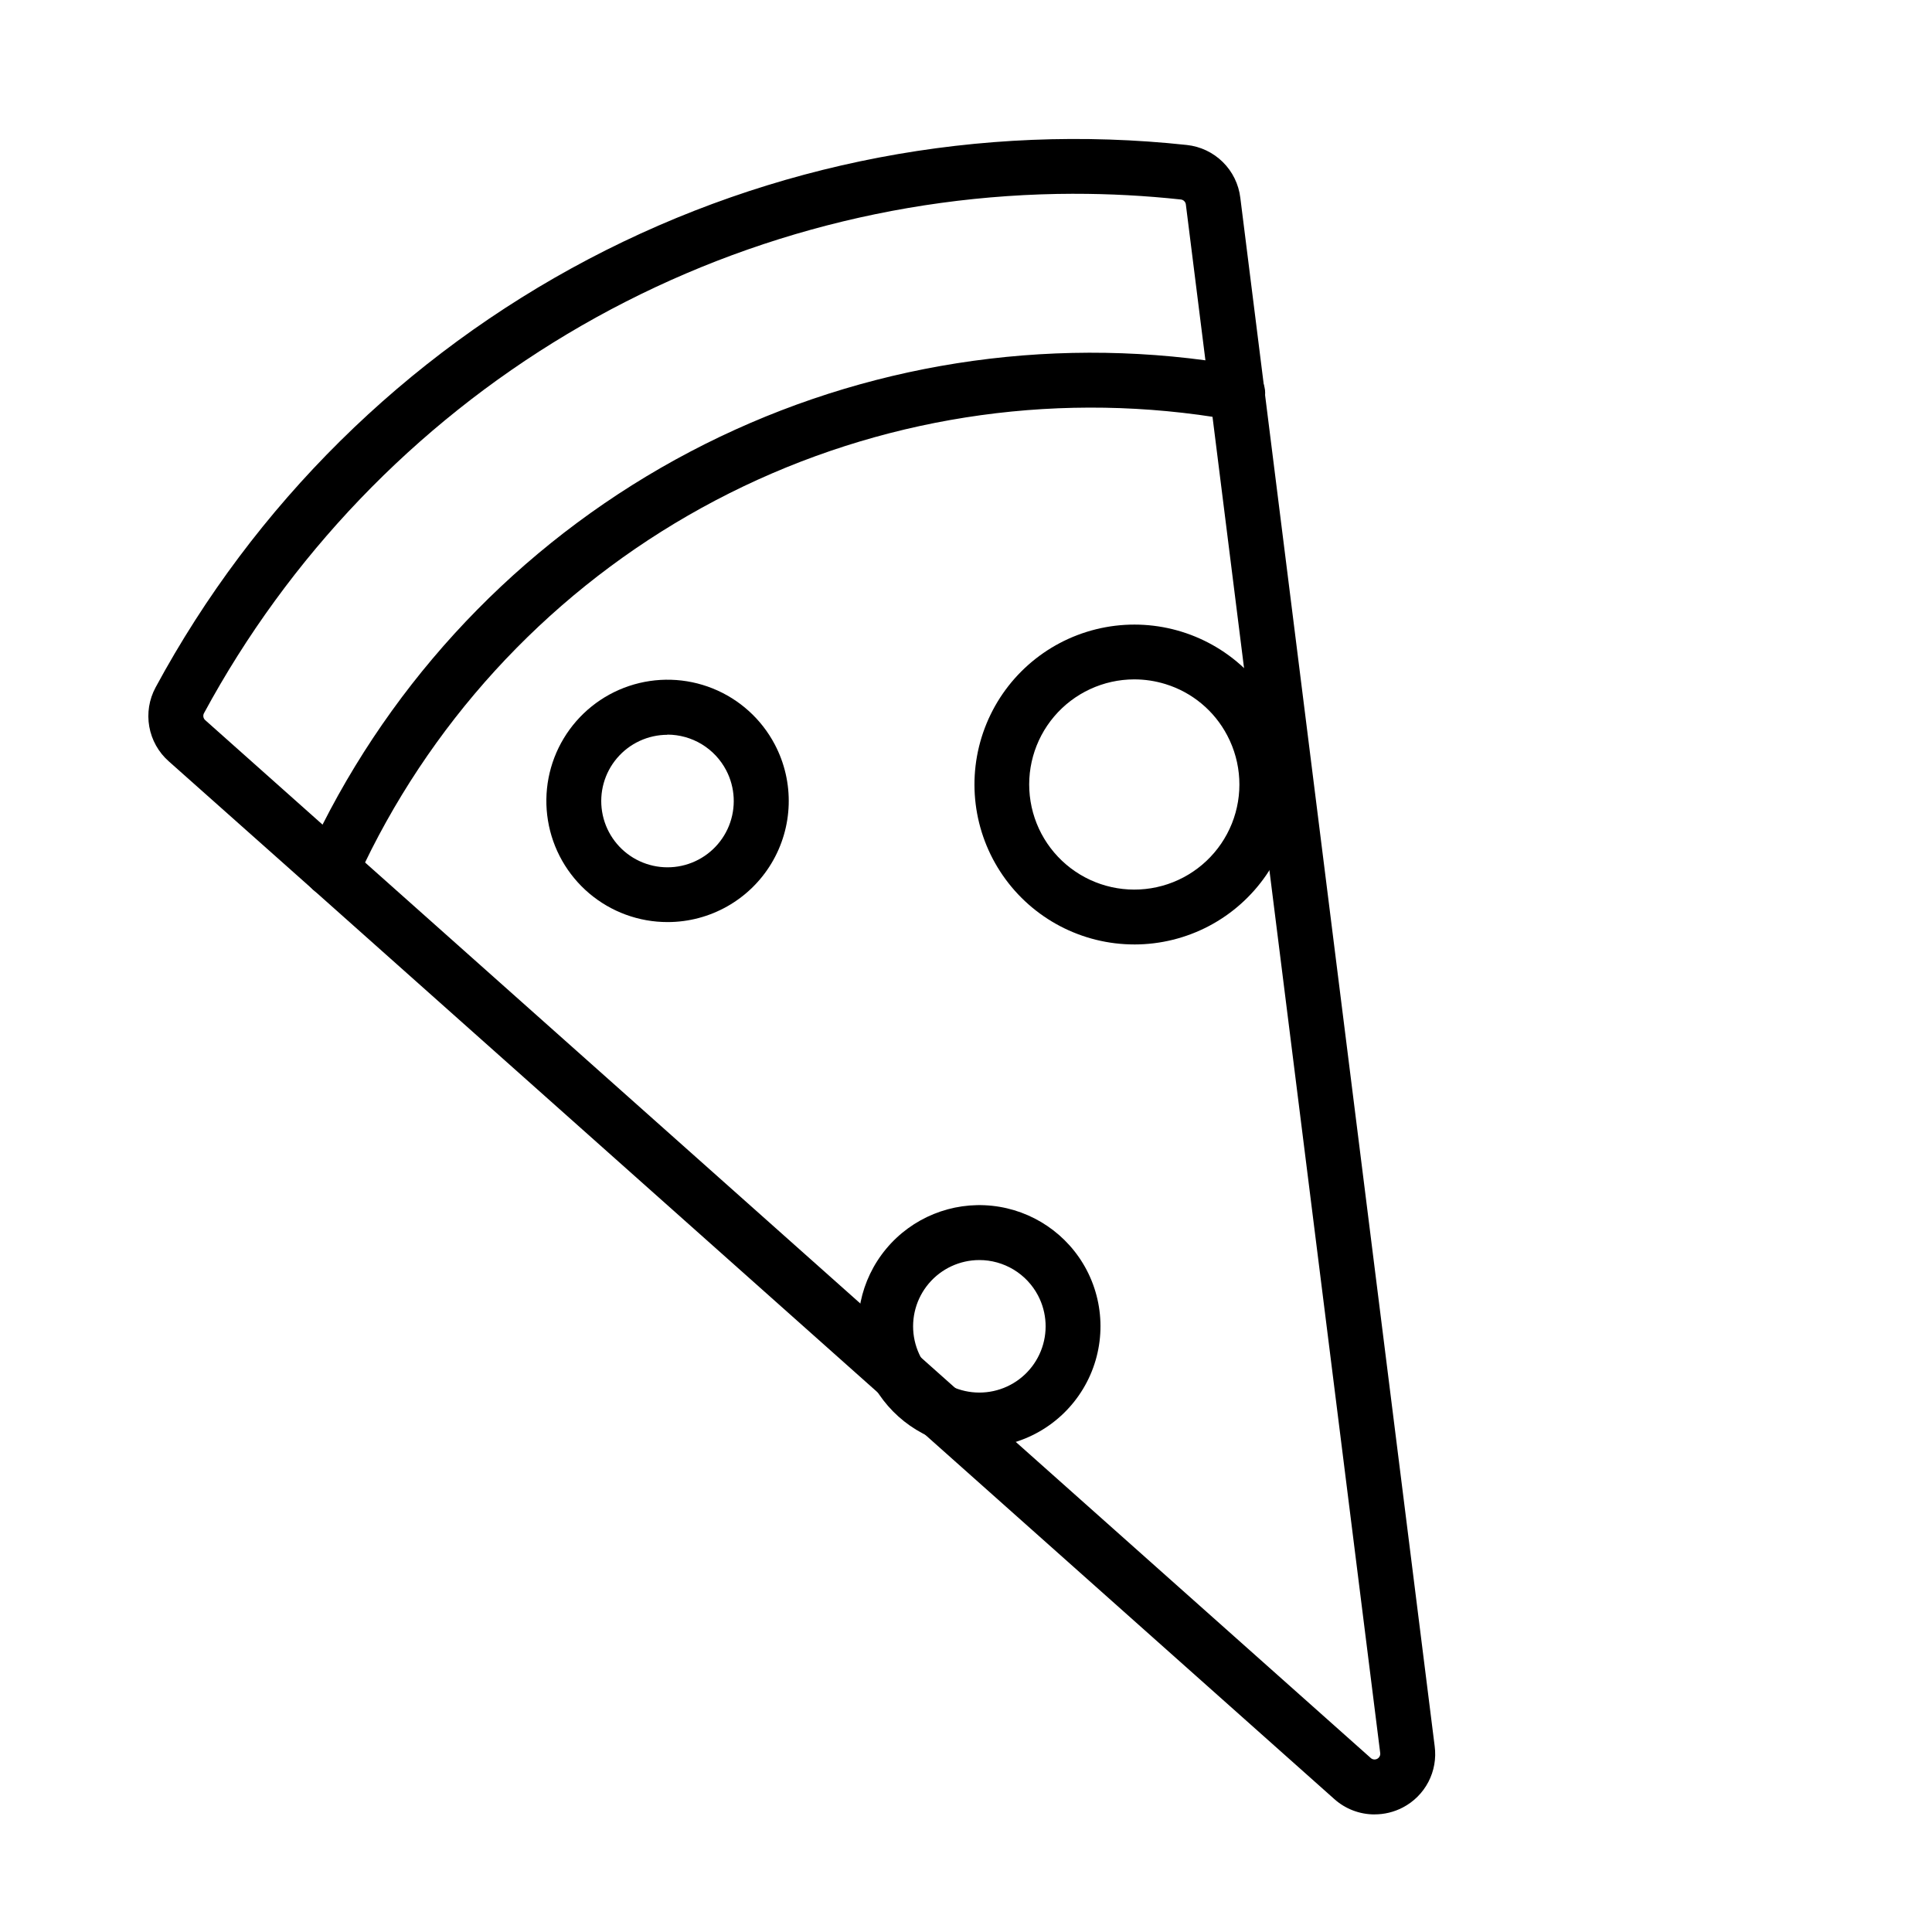 <?xml version="1.0" encoding="UTF-8"?>
<!-- Uploaded to: SVG Repo, www.svgrepo.com, Generator: SVG Repo Mixer Tools -->
<svg fill="#000000" width="800px" height="800px" version="1.1" viewBox="144 144 512 512" xmlns="http://www.w3.org/2000/svg">
 <g>
  <path d="m508.23 624.84c-3.93-0.008-7.723-1.461-10.645-4.09l-270.58-240.95-38.285-34.043c-2.711-2.391-4.527-5.629-5.16-9.188-0.633-3.559-0.043-7.227 1.676-10.406 26.137-48.387 66.086-87.898 114.75-113.5 48.672-25.598 103.86-36.125 158.54-30.242 3.594 0.387 6.949 1.977 9.523 4.516 2.574 2.535 4.211 5.871 4.644 9.457l6.383 50.855 45.125 359.5c0.434 3.254-0.145 6.559-1.66 9.469-1.516 2.91-3.891 5.281-6.805 6.793-2.316 1.207-4.894 1.832-7.512 1.82zm-79.676-429.49c-47.258 0.078-93.613 12.91-134.18 37.141-40.57 24.23-73.848 58.961-96.324 100.53-0.324 0.617-0.18 1.375 0.344 1.832l38.285 34.094 270.58 240.94h-0.004c0.473 0.426 1.156 0.512 1.719 0.215 0.559-0.293 0.879-0.902 0.797-1.531l-45.121-359.5-6.383-50.855c-0.07-0.699-0.613-1.258-1.309-1.344-9.434-1.02-18.914-1.527-28.402-1.516z"/>
  <path d="m231.83 381.66c-2.469-0.008-4.766-1.262-6.102-3.336-1.34-2.074-1.535-4.684-0.523-6.934 1.328-2.934 2.754-5.914 4.277-8.867v0.004c21.434-42.23 55.465-76.758 97.379-98.801 41.918-22.039 89.645-30.512 136.59-24.238 3.277 0.445 6.547 0.957 9.703 1.531 1.93 0.309 3.656 1.379 4.785 2.973 1.133 1.594 1.574 3.574 1.23 5.496s-1.449 3.625-3.062 4.727c-1.613 1.098-3.602 1.504-5.519 1.121-2.945-0.539-5.988-1.02-9.062-1.43v0.004c-43.949-5.879-88.641 2.051-127.89 22.688-39.246 20.637-71.109 52.961-91.18 92.5-1.395 2.754-2.731 5.547-3.961 8.273-1.18 2.621-3.793 4.301-6.664 4.289z"/>
  <path d="m320.95 388.36c-7.625 0.012-15.004-2.691-20.82-7.621-5.816-4.934-9.688-11.777-10.918-19.301-1.234-7.527 0.25-15.246 4.188-21.773 3.938-6.531 10.07-11.449 17.301-13.871 7.231-2.422 15.09-2.191 22.164 0.648 7.078 2.84 12.914 8.105 16.465 14.855 5.234 9.945 4.891 21.906-0.914 31.535-5.805 9.625-16.223 15.516-27.465 15.527zm-0.078-49.633h0.004c-5.148 0.008-10.035 2.269-13.367 6.195-3.332 3.922-4.773 9.109-3.945 14.191 0.828 5.078 3.844 9.539 8.246 12.203 4.406 2.66 9.758 3.258 14.641 1.629 4.883-1.629 8.805-5.32 10.73-10.094 1.922-4.773 1.656-10.152-0.73-14.711-1.488-2.852-3.731-5.242-6.481-6.91-2.75-1.664-5.906-2.547-9.121-2.547z"/>
  <path d="m444.67 394.29c-13.93 0.016-26.977-6.816-34.902-18.273-7.922-11.457-9.711-26.074-4.785-39.102 4.93-13.031 15.945-22.805 29.465-26.152 13.523-3.344 27.828 0.168 38.262 9.398 10.434 9.227 15.664 22.992 13.996 36.824-1.668 13.828-10.023 25.953-22.355 32.438-6.07 3.188-12.82 4.859-19.68 4.867zm-0.102-70.246c-8.168 0.012-15.922 3.606-21.207 9.832-5.285 6.227-7.57 14.461-6.25 22.523 1.316 8.059 6.109 15.133 13.102 19.352 6.996 4.219 15.492 5.152 23.234 2.559 7.746-2.598 13.961-8.461 17.004-16.039 3.039-7.582 2.598-16.117-1.203-23.344-3.422-6.551-9.32-11.457-16.379-13.633-2.691-0.832-5.488-1.254-8.301-1.25z"/>
  <path d="m403.58 527.62c-3.242-0.004-6.469-0.496-9.566-1.465-10.246-3.18-18.227-11.266-21.27-21.551-3.047-10.285-0.758-21.414 6.106-29.66 6.863-8.246 17.387-12.523 28.055-11.398 10.668 1.125 20.07 7.504 25.062 17 5.215 9.953 4.859 21.902-0.945 31.523-5.801 9.621-16.203 15.516-27.441 15.543zm-0.07-49.691h0.004c-5.148 0.008-10.031 2.273-13.363 6.199-3.328 3.922-4.769 9.109-3.941 14.191 0.832 5.078 3.848 9.539 8.254 12.199 4.402 2.66 9.754 3.254 14.637 1.625 4.883-1.629 8.805-5.316 10.727-10.094 1.926-4.773 1.656-10.148-0.73-14.707-1.492-2.844-3.731-5.223-6.477-6.883-2.75-1.656-5.898-2.535-9.105-2.531z"/>
 </g>
</svg>